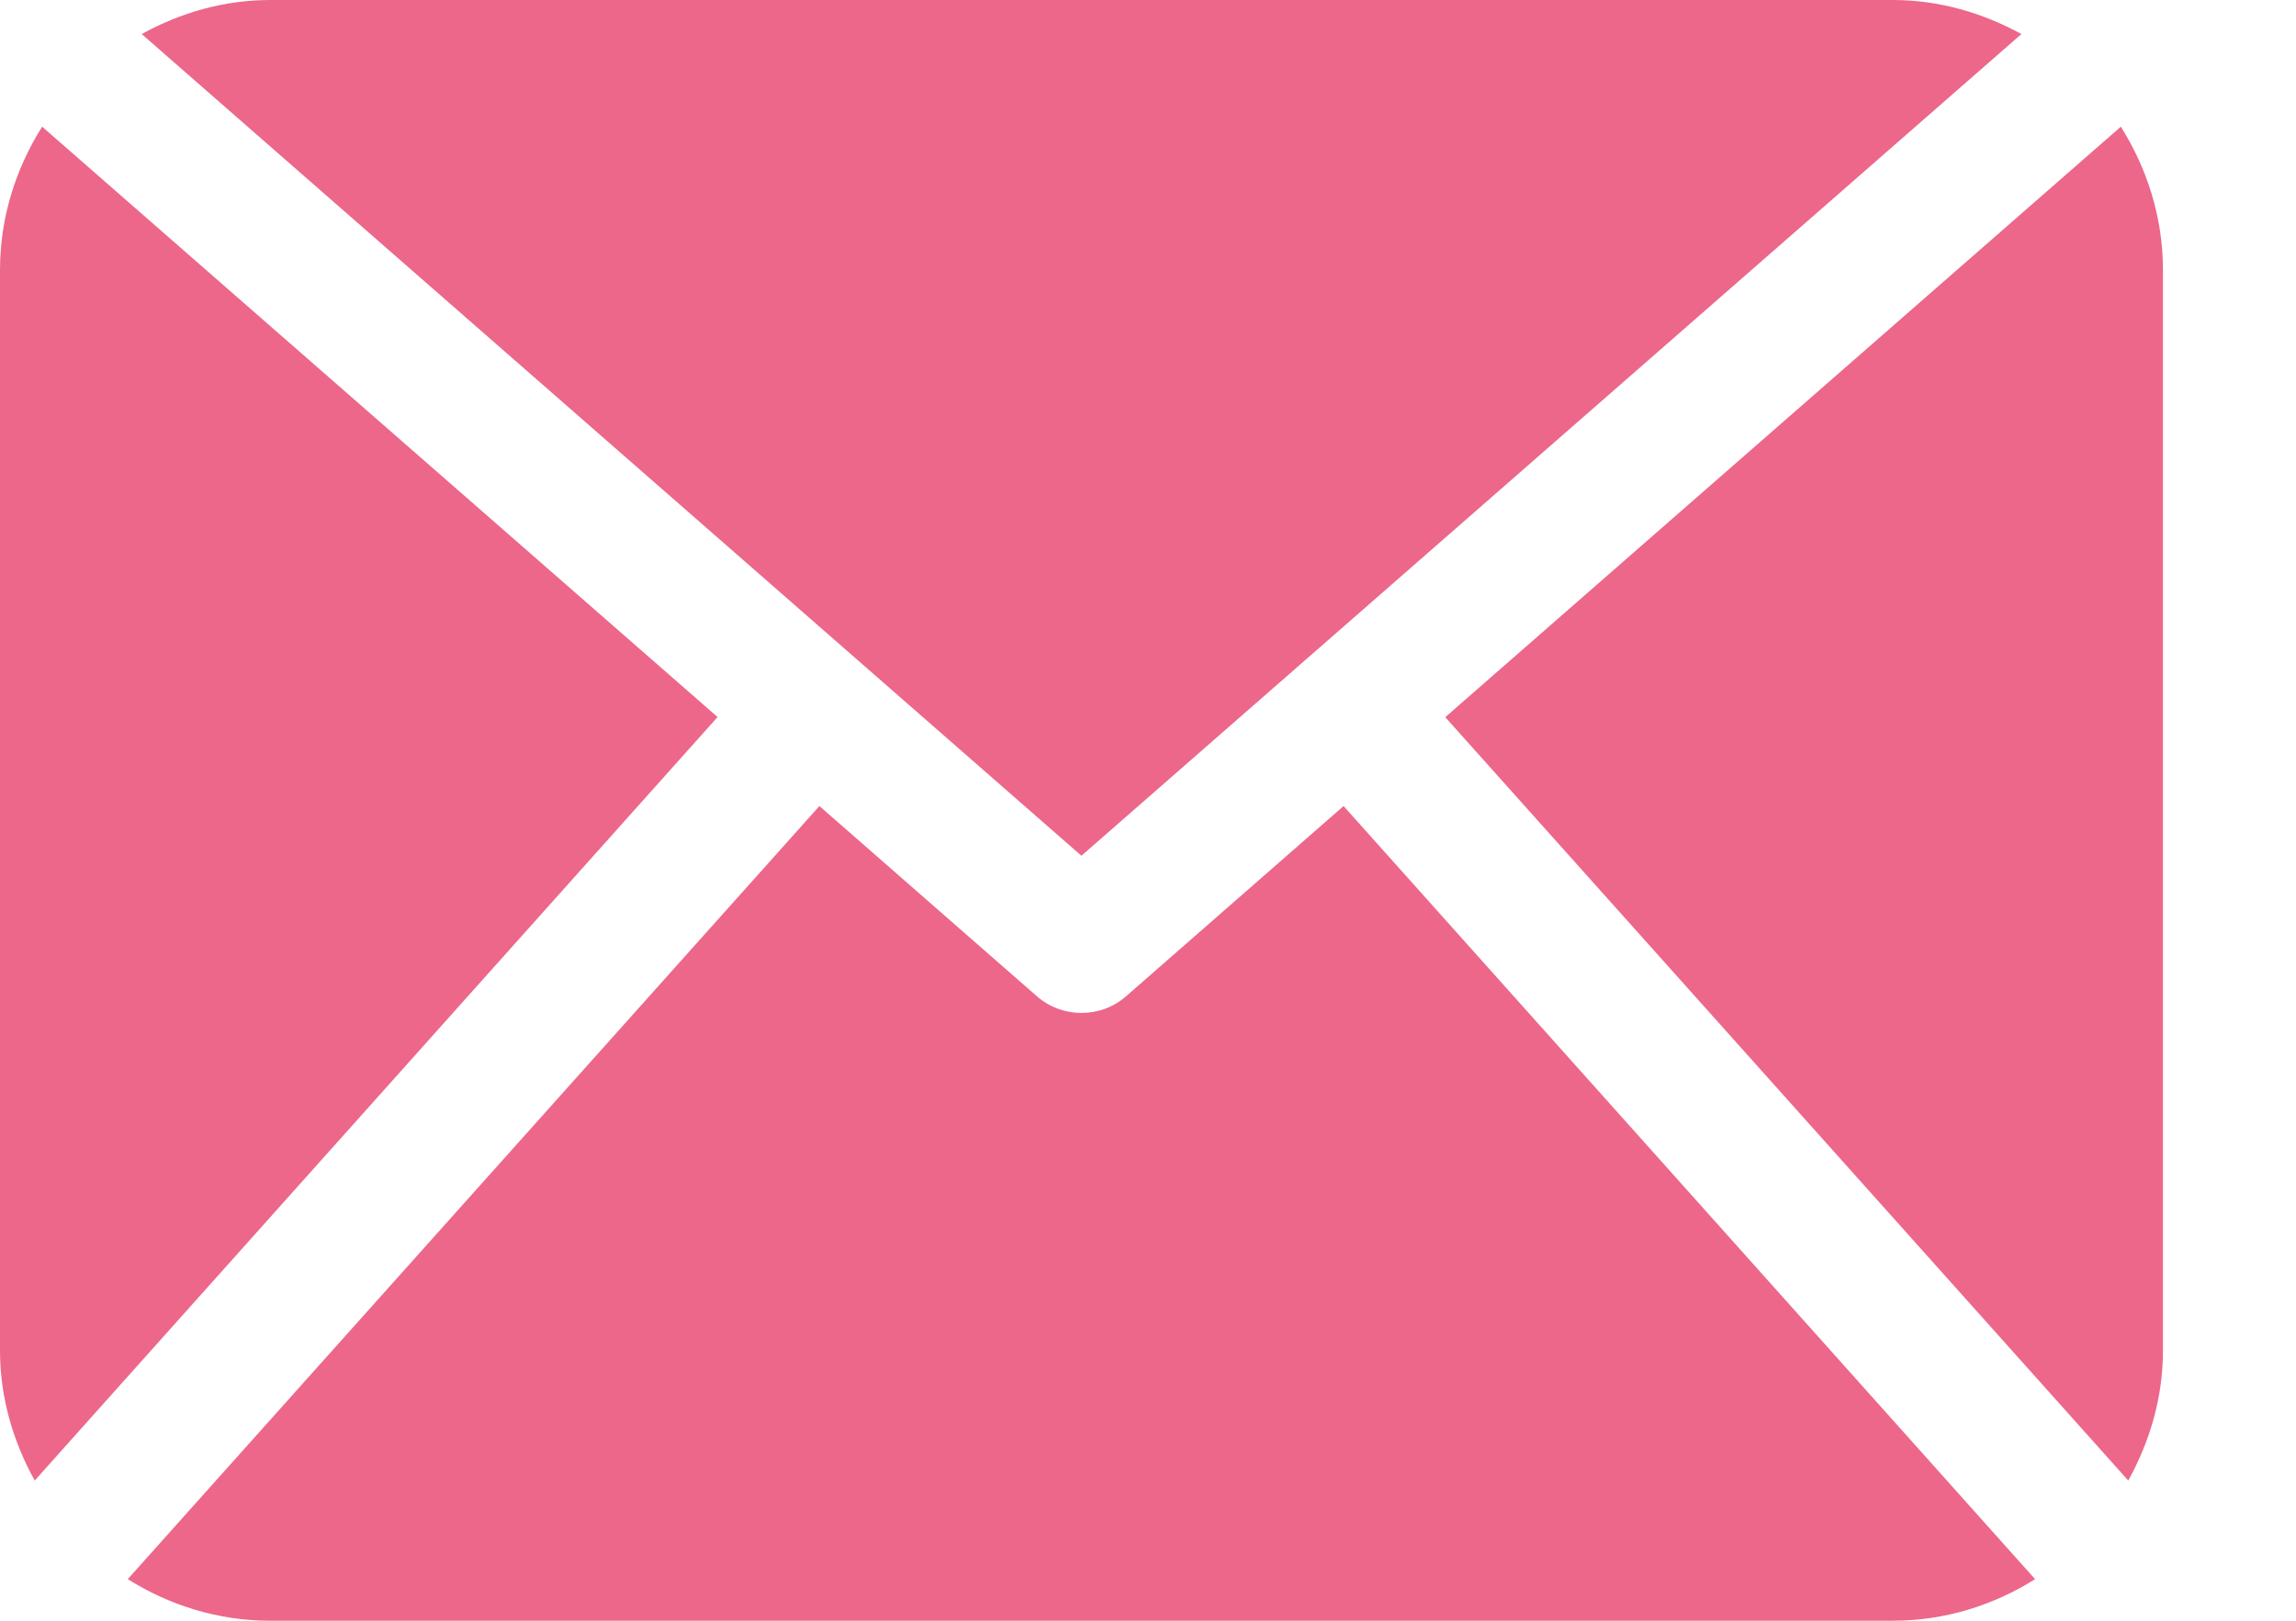 <?xml version="1.0" encoding="UTF-8"?> <svg xmlns="http://www.w3.org/2000/svg" width="17" height="12" viewBox="0 0 17 12" fill="none"> <path d="M16.015 10C16.015 10.351 15.916 10.676 15.758 10.962L10.701 5.31L15.703 0.938C15.897 1.246 16.015 1.609 16.015 2V10ZM8.007 6.336L14.967 0.252C14.681 0.096 14.36 0 14.013 0H2.002C1.655 0 1.333 0.096 1.049 0.252L8.007 6.336ZM9.948 5.968L8.337 7.377C8.243 7.459 8.125 7.5 8.007 7.5C7.89 7.5 7.772 7.459 7.678 7.377L6.067 5.968L0.946 11.692C1.253 11.885 1.613 12 2.002 12H14.013C14.402 12 14.762 11.885 15.068 11.692L9.948 5.968ZM0.312 0.938C0.118 1.246 0 1.608 0 2V10C0 10.351 0.099 10.676 0.257 10.962L5.313 5.309L0.312 0.938Z" fill="#EC678A"></path> </svg> 